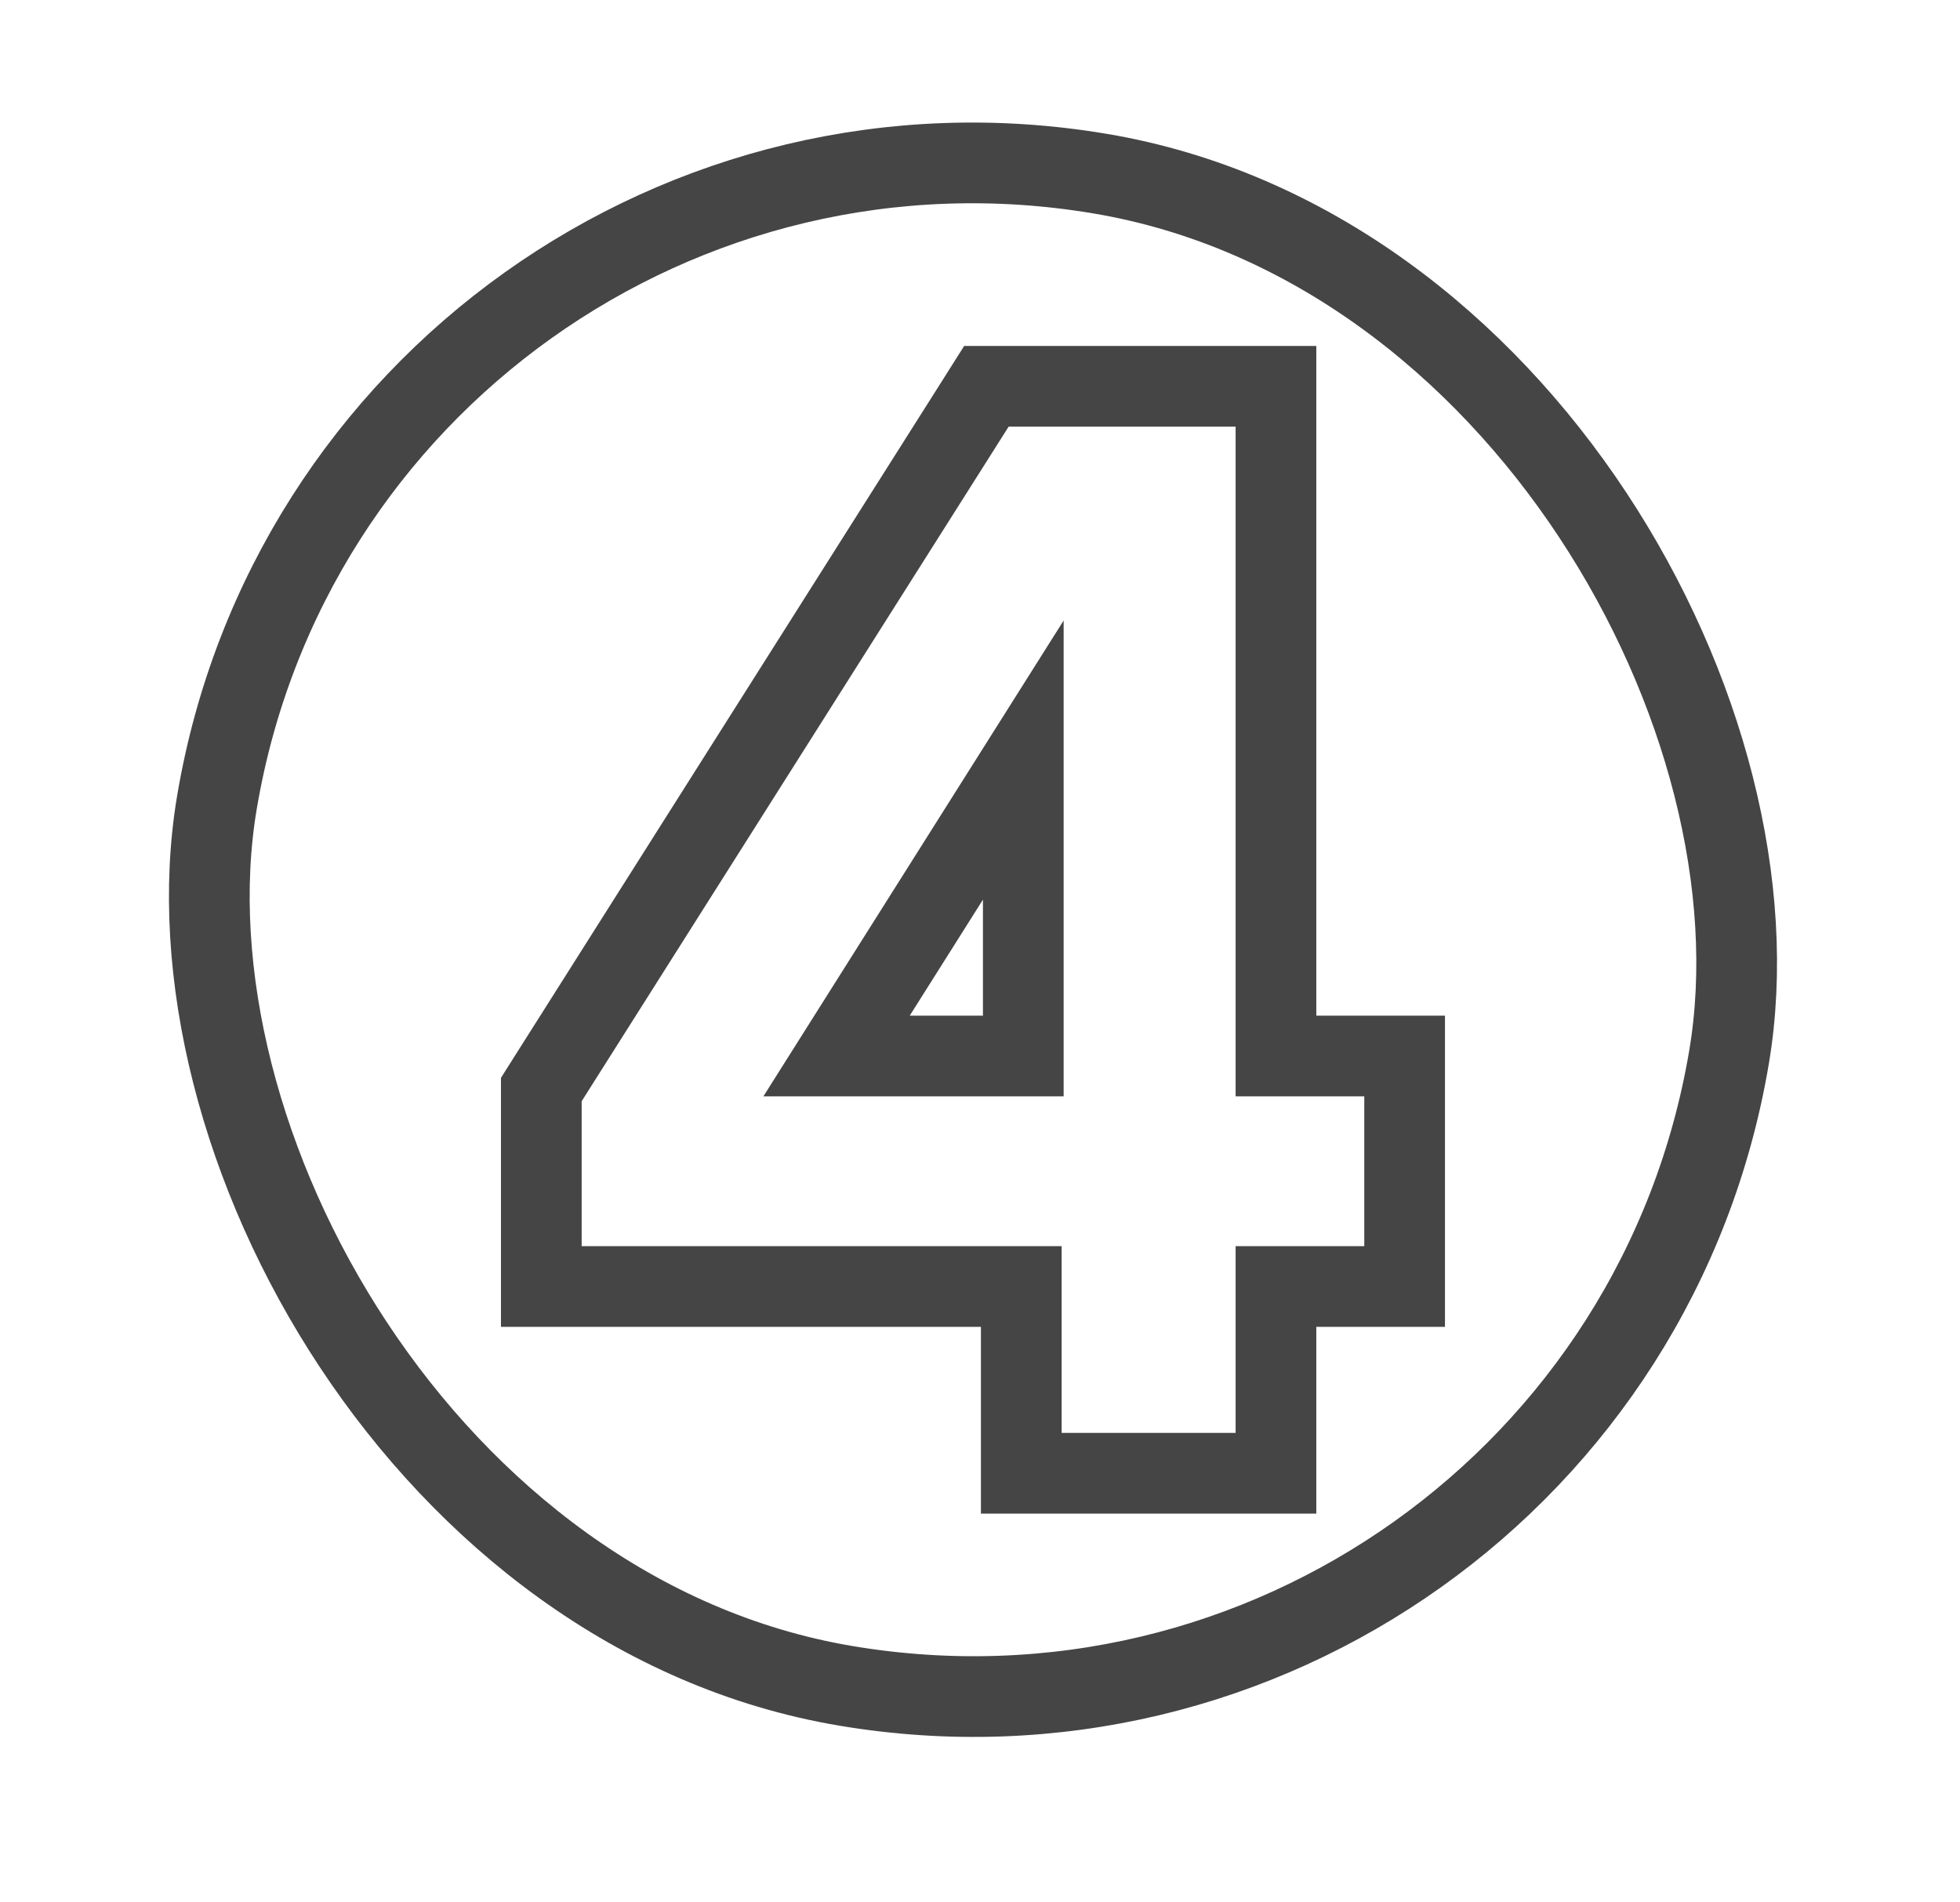 <?xml version="1.0" encoding="UTF-8"?> <svg xmlns="http://www.w3.org/2000/svg" width="34" height="33" viewBox="0 0 34 33" fill="none"> <path d="M9.39 21.617L9.39 22.317L10.09 22.317L17.716 22.317L17.716 24.856L17.716 25.556L18.416 25.556L21.434 25.556L22.134 25.556L22.134 24.856L22.134 22.317L23.666 22.317L24.366 22.317L24.366 21.617L24.366 19.018L24.366 18.318L23.666 18.318L22.134 18.318L22.134 7.401L22.134 6.701L21.434 6.701L20.293 6.701L19.593 6.701L18.451 6.701L17.751 6.701L17.496 6.701L17.111 6.701L16.905 7.027L9.498 18.729L9.39 18.9L9.39 19.103L9.39 21.617ZM14.512 18.318L17.751 13.185L17.751 18.318L14.512 18.318Z" stroke="#454545" stroke-width="1.4"></path> <rect x="5.969" y="0.806" width="26.6" height="26.6" rx="13.3" transform="rotate(9.549 5.969 0.806)" stroke="#454545" stroke-width="1.4"></rect> </svg> 